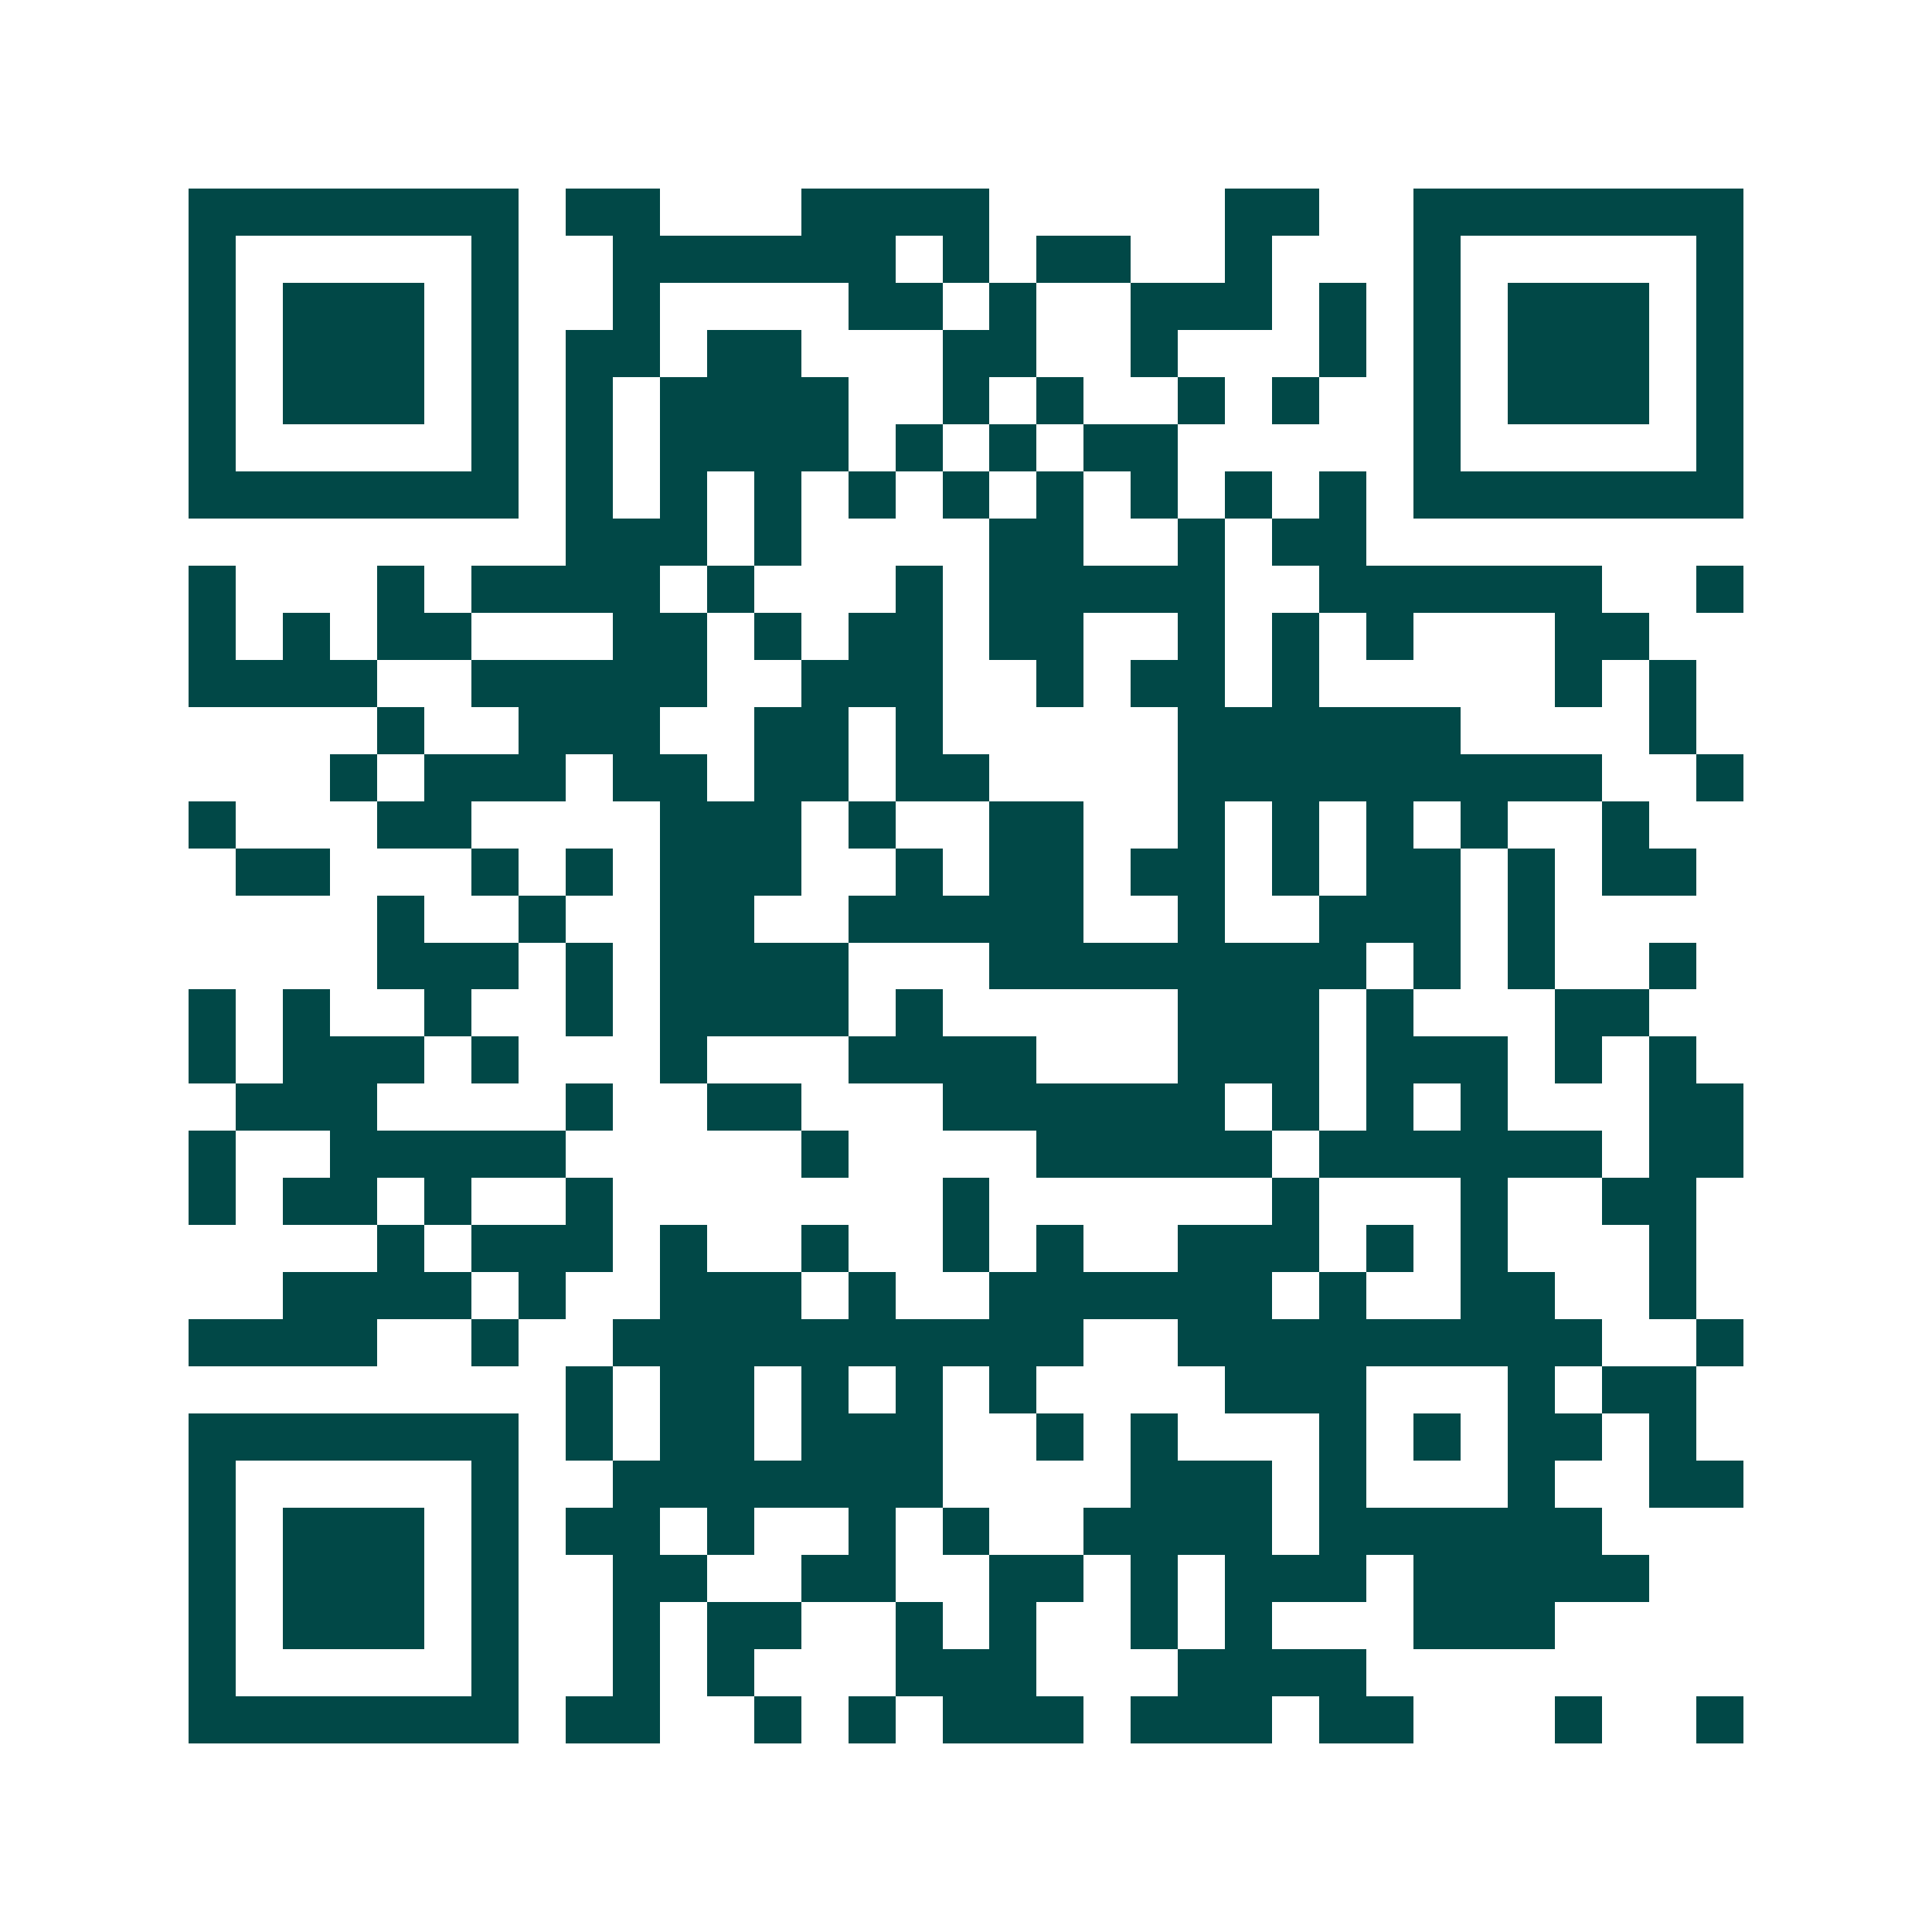<svg xmlns="http://www.w3.org/2000/svg" width="200" height="200" viewBox="0 0 41 41" shape-rendering="crispEdges"><path fill="#ffffff" d="M0 0h41v41H0z"/><path stroke="#014847" d="M4 4.5h7m1 0h2m3 0h4m5 0h2m2 0h7M4 5.5h1m5 0h1m2 0h6m1 0h1m1 0h2m2 0h1m3 0h1m5 0h1M4 6.5h1m1 0h3m1 0h1m2 0h1m4 0h2m1 0h1m2 0h3m1 0h1m1 0h1m1 0h3m1 0h1M4 7.5h1m1 0h3m1 0h1m1 0h2m1 0h2m3 0h2m2 0h1m3 0h1m1 0h1m1 0h3m1 0h1M4 8.5h1m1 0h3m1 0h1m1 0h1m1 0h4m2 0h1m1 0h1m2 0h1m1 0h1m2 0h1m1 0h3m1 0h1M4 9.5h1m5 0h1m1 0h1m1 0h4m1 0h1m1 0h1m1 0h2m5 0h1m5 0h1M4 10.5h7m1 0h1m1 0h1m1 0h1m1 0h1m1 0h1m1 0h1m1 0h1m1 0h1m1 0h1m1 0h7M12 11.5h3m1 0h1m4 0h2m2 0h1m1 0h2M4 12.5h1m3 0h1m1 0h4m1 0h1m3 0h1m1 0h5m2 0h6m2 0h1M4 13.5h1m1 0h1m1 0h2m3 0h2m1 0h1m1 0h2m1 0h2m2 0h1m1 0h1m1 0h1m3 0h2M4 14.5h4m2 0h5m2 0h3m2 0h1m1 0h2m1 0h1m5 0h1m1 0h1M8 15.5h1m2 0h3m2 0h2m1 0h1m5 0h6m4 0h1M7 16.5h1m1 0h3m1 0h2m1 0h2m1 0h2m4 0h9m2 0h1M4 17.5h1m3 0h2m4 0h3m1 0h1m2 0h2m2 0h1m1 0h1m1 0h1m1 0h1m2 0h1M5 18.5h2m3 0h1m1 0h1m1 0h3m2 0h1m1 0h2m1 0h2m1 0h1m1 0h2m1 0h1m1 0h2M8 19.5h1m2 0h1m2 0h2m2 0h5m2 0h1m2 0h3m1 0h1M8 20.5h3m1 0h1m1 0h4m3 0h8m1 0h1m1 0h1m2 0h1M4 21.5h1m1 0h1m2 0h1m2 0h1m1 0h4m1 0h1m5 0h3m1 0h1m3 0h2M4 22.5h1m1 0h3m1 0h1m3 0h1m3 0h4m3 0h3m1 0h3m1 0h1m1 0h1M5 23.5h3m4 0h1m2 0h2m3 0h6m1 0h1m1 0h1m1 0h1m3 0h2M4 24.5h1m2 0h5m5 0h1m4 0h5m1 0h6m1 0h2M4 25.5h1m1 0h2m1 0h1m2 0h1m7 0h1m6 0h1m3 0h1m2 0h2M8 26.5h1m1 0h3m1 0h1m2 0h1m2 0h1m1 0h1m2 0h3m1 0h1m1 0h1m3 0h1M6 27.5h4m1 0h1m2 0h3m1 0h1m2 0h6m1 0h1m2 0h2m2 0h1M4 28.5h4m2 0h1m2 0h10m2 0h9m2 0h1M12 29.5h1m1 0h2m1 0h1m1 0h1m1 0h1m4 0h3m3 0h1m1 0h2M4 30.5h7m1 0h1m1 0h2m1 0h3m2 0h1m1 0h1m3 0h1m1 0h1m1 0h2m1 0h1M4 31.5h1m5 0h1m2 0h7m4 0h3m1 0h1m3 0h1m2 0h2M4 32.5h1m1 0h3m1 0h1m1 0h2m1 0h1m2 0h1m1 0h1m2 0h4m1 0h6M4 33.5h1m1 0h3m1 0h1m2 0h2m2 0h2m2 0h2m1 0h1m1 0h3m1 0h5M4 34.5h1m1 0h3m1 0h1m2 0h1m1 0h2m2 0h1m1 0h1m2 0h1m1 0h1m3 0h3M4 35.5h1m5 0h1m2 0h1m1 0h1m3 0h3m3 0h4M4 36.5h7m1 0h2m2 0h1m1 0h1m1 0h3m1 0h3m1 0h2m3 0h1m2 0h1"/></svg>
